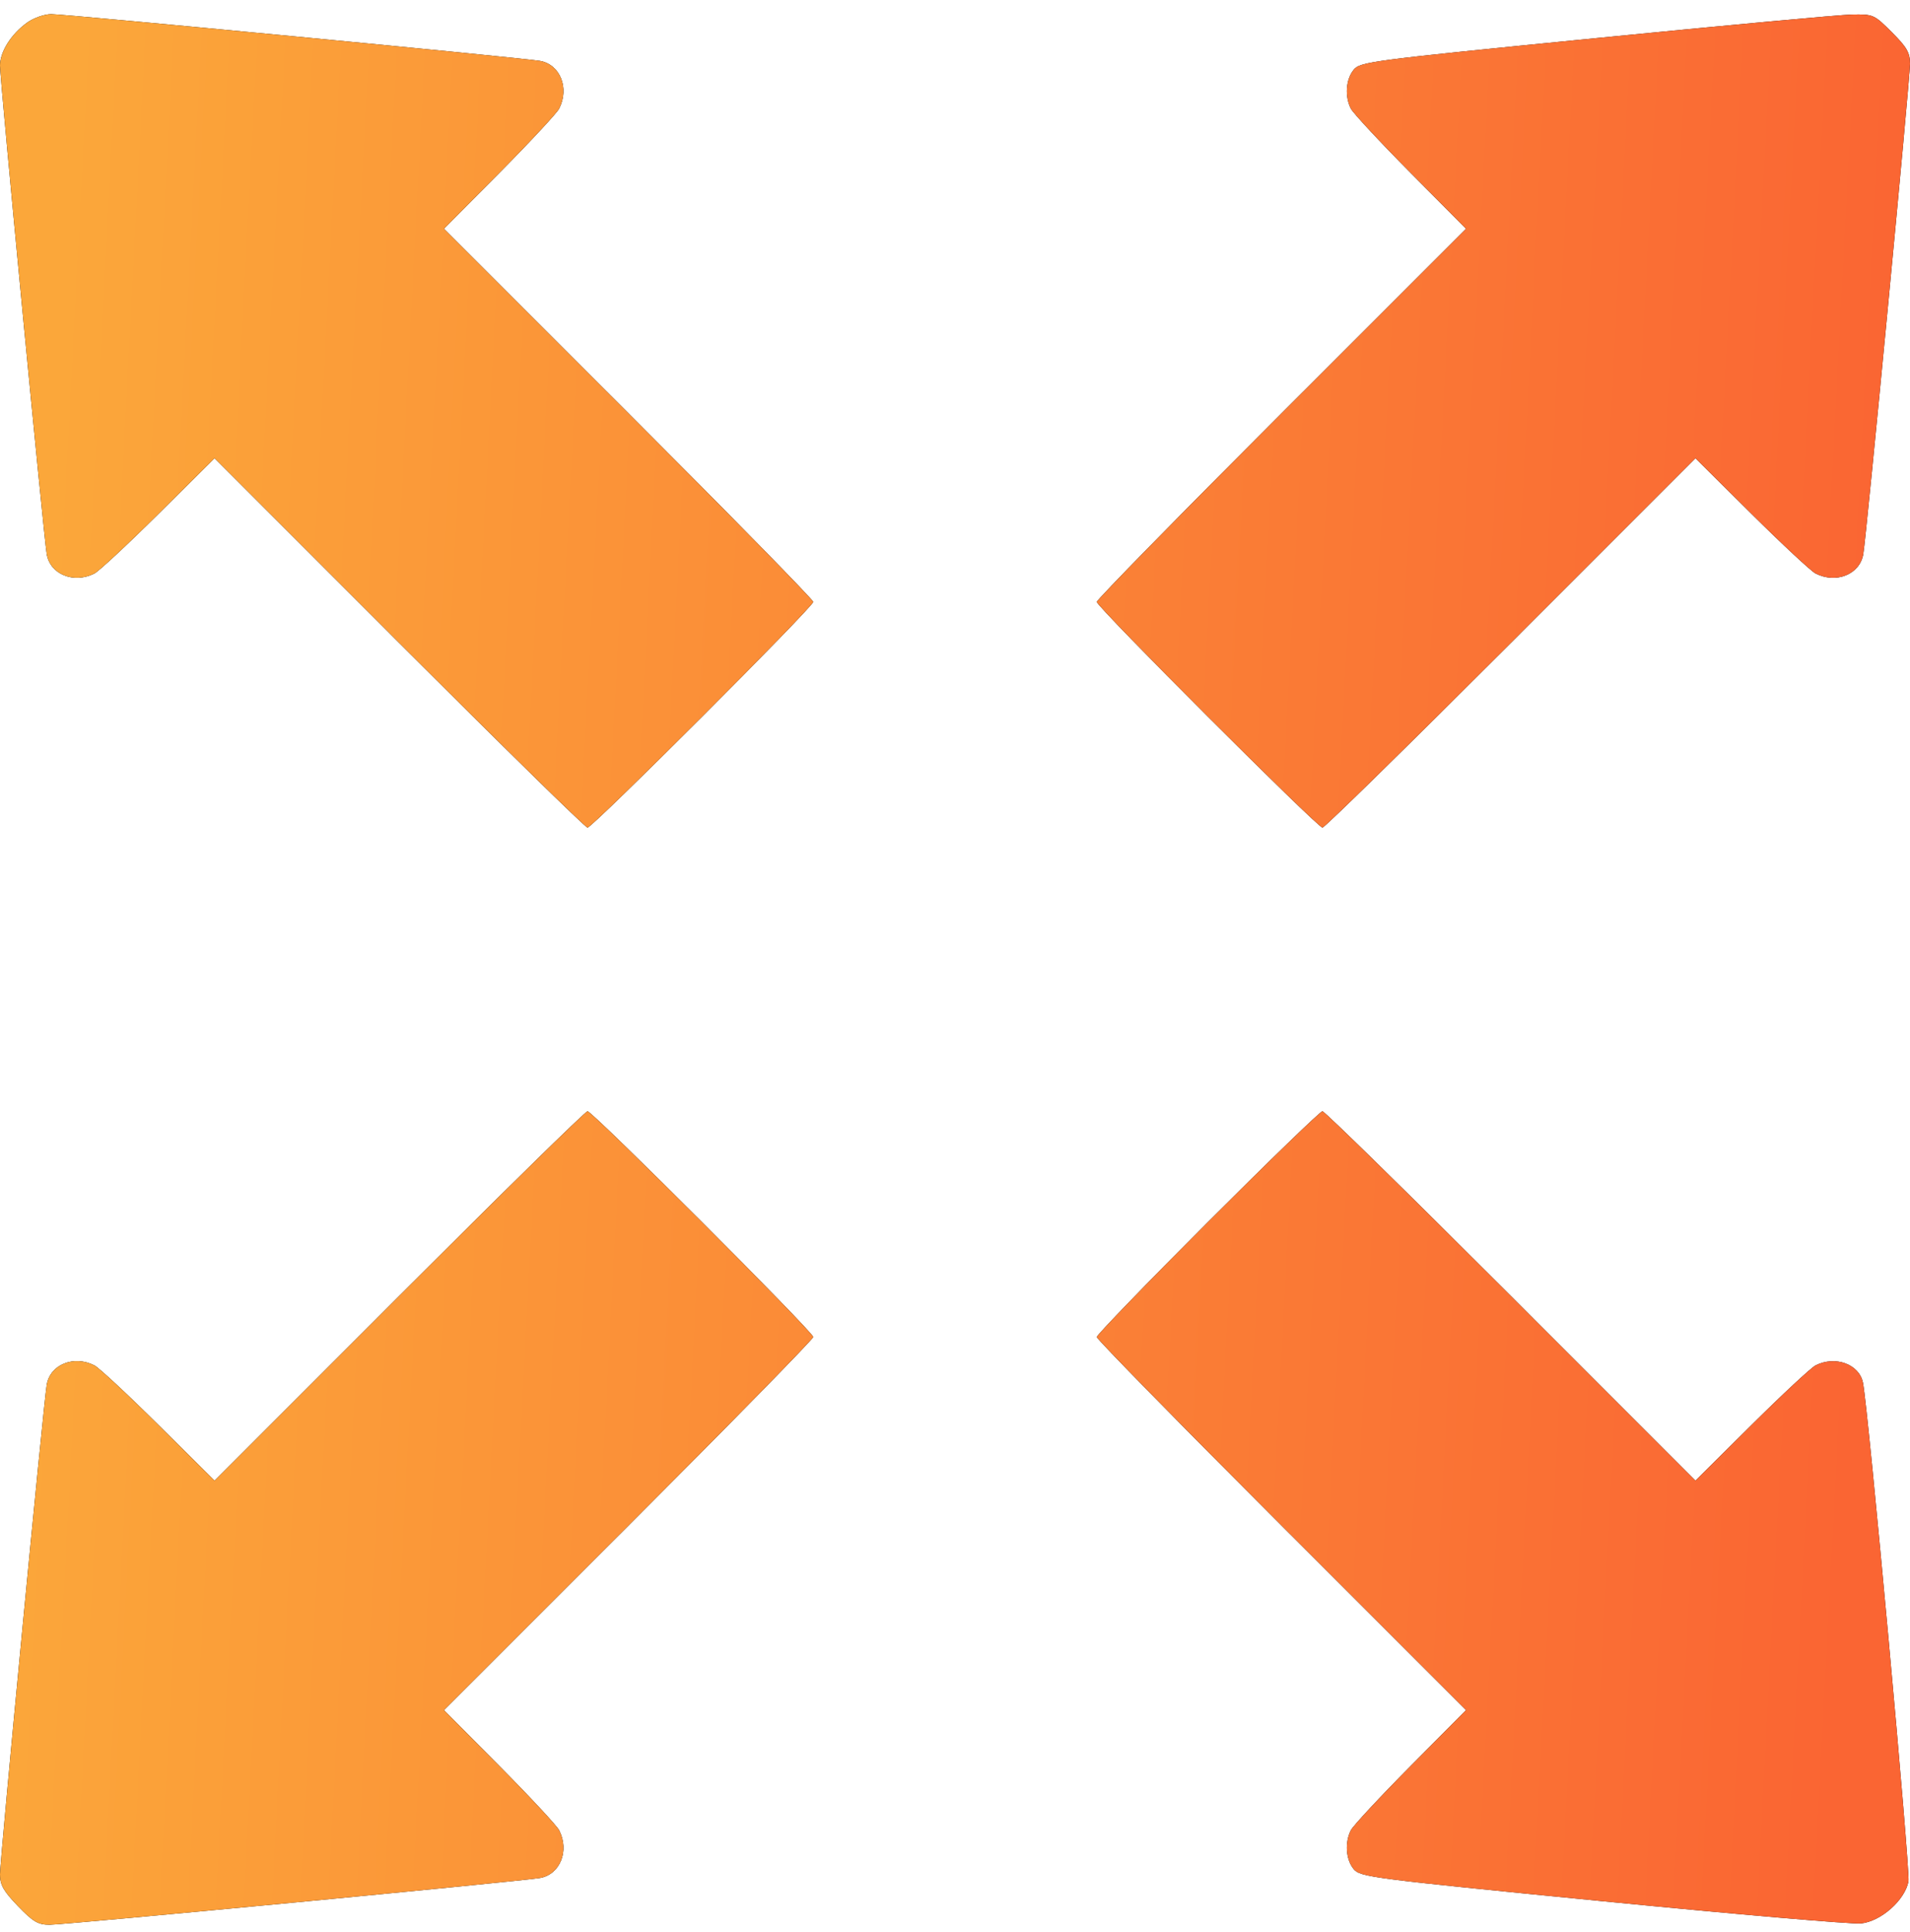 <svg xmlns="http://www.w3.org/2000/svg" width="90" height="91" viewBox="0 0 90 91" fill="none"><path fill-rule="evenodd" clip-rule="evenodd" d="M1.294 1.054C0.531 1.596 0 2.433 0 3.091C0 3.747 2.06 25.276 2.202 26.105C2.365 27.058 3.477 27.508 4.45 27.014C4.661 26.907 6.021 25.642 7.472 24.203L10.11 21.585L18.809 30.286C23.594 35.071 27.587 38.986 27.684 38.986C27.914 38.986 38.32 28.582 38.32 28.352C38.32 28.254 34.405 24.26 29.62 19.475L20.919 10.776L23.537 8.138C24.976 6.687 26.241 5.327 26.348 5.116C26.842 4.143 26.392 3.032 25.439 2.868C24.605 2.724 3.085 0.666 2.413 0.666C2.098 0.666 1.595 0.841 1.294 1.054ZM75.162 1.801C64.531 2.853 64.09 2.911 63.78 3.294C63.416 3.743 63.36 4.541 63.652 5.116C63.759 5.327 65.024 6.687 66.463 8.138L69.081 10.776L60.38 19.475C55.595 24.26 51.68 28.254 51.68 28.352C51.68 28.582 62.086 38.986 62.316 38.986C62.413 38.986 66.406 35.071 71.191 30.286L79.89 21.585L82.528 24.203C83.979 25.642 85.339 26.907 85.55 27.014C86.523 27.508 87.635 27.058 87.798 26.105C87.951 25.214 90 3.722 90 3.011C90 2.483 89.854 2.227 89.146 1.52C88.31 0.684 88.271 0.666 87.257 0.686C86.687 0.697 81.244 1.199 75.162 1.801ZM18.809 61.046L10.11 69.747L7.472 67.129C6.021 65.69 4.661 64.425 4.45 64.318C3.477 63.824 2.365 64.274 2.202 65.227C2.053 66.099 0 87.602 0 88.296C0 88.79 0.165 89.08 0.847 89.788C1.561 90.529 1.794 90.666 2.34 90.666C3.061 90.666 24.548 88.618 25.439 88.465C26.392 88.3 26.842 87.189 26.348 86.216C26.241 86.005 24.976 84.645 23.537 83.194L20.919 80.556L29.62 71.857C34.405 67.072 38.32 63.078 38.32 62.98C38.32 62.749 27.914 52.346 27.684 52.346C27.587 52.346 23.594 56.261 18.809 61.046ZM56.908 57.576C54.032 60.453 51.68 62.886 51.68 62.982C51.68 63.079 55.595 67.072 60.38 71.857L69.081 80.556L66.463 83.194C65.024 84.645 63.759 86.005 63.652 86.216C63.361 86.79 63.416 87.589 63.779 88.036C64.088 88.418 64.544 88.477 75.512 89.557C81.789 90.174 87.267 90.646 87.687 90.605C88.625 90.513 89.762 89.507 89.928 88.623C90.021 88.127 88.038 66.41 87.783 65.134C87.609 64.259 86.48 63.846 85.55 64.318C85.339 64.425 83.979 65.69 82.528 67.129L79.89 69.747L71.191 61.046C66.406 56.261 62.412 52.346 62.314 52.346C62.216 52.346 59.784 54.699 56.908 57.576Z" fill="black"></path><path fill-rule="evenodd" clip-rule="evenodd" d="M1.294 1.054C0.531 1.596 0 2.433 0 3.091C0 3.747 2.06 25.276 2.202 26.105C2.365 27.058 3.477 27.508 4.45 27.014C4.661 26.907 6.021 25.642 7.472 24.203L10.11 21.585L18.809 30.286C23.594 35.071 27.587 38.986 27.684 38.986C27.914 38.986 38.32 28.582 38.32 28.352C38.32 28.254 34.405 24.26 29.62 19.475L20.919 10.776L23.537 8.138C24.976 6.687 26.241 5.327 26.348 5.116C26.842 4.143 26.392 3.032 25.439 2.868C24.605 2.724 3.085 0.666 2.413 0.666C2.098 0.666 1.595 0.841 1.294 1.054ZM75.162 1.801C64.531 2.853 64.09 2.911 63.78 3.294C63.416 3.743 63.36 4.541 63.652 5.116C63.759 5.327 65.024 6.687 66.463 8.138L69.081 10.776L60.38 19.475C55.595 24.26 51.68 28.254 51.68 28.352C51.68 28.582 62.086 38.986 62.316 38.986C62.413 38.986 66.406 35.071 71.191 30.286L79.89 21.585L82.528 24.203C83.979 25.642 85.339 26.907 85.55 27.014C86.523 27.508 87.635 27.058 87.798 26.105C87.951 25.214 90 3.722 90 3.011C90 2.483 89.854 2.227 89.146 1.52C88.31 0.684 88.271 0.666 87.257 0.686C86.687 0.697 81.244 1.199 75.162 1.801ZM18.809 61.046L10.11 69.747L7.472 67.129C6.021 65.69 4.661 64.425 4.45 64.318C3.477 63.824 2.365 64.274 2.202 65.227C2.053 66.099 0 87.602 0 88.296C0 88.79 0.165 89.08 0.847 89.788C1.561 90.529 1.794 90.666 2.34 90.666C3.061 90.666 24.548 88.618 25.439 88.465C26.392 88.3 26.842 87.189 26.348 86.216C26.241 86.005 24.976 84.645 23.537 83.194L20.919 80.556L29.62 71.857C34.405 67.072 38.32 63.078 38.32 62.98C38.32 62.749 27.914 52.346 27.684 52.346C27.587 52.346 23.594 56.261 18.809 61.046ZM56.908 57.576C54.032 60.453 51.68 62.886 51.68 62.982C51.68 63.079 55.595 67.072 60.38 71.857L69.081 80.556L66.463 83.194C65.024 84.645 63.759 86.005 63.652 86.216C63.361 86.79 63.416 87.589 63.779 88.036C64.088 88.418 64.544 88.477 75.512 89.557C81.789 90.174 87.267 90.646 87.687 90.605C88.625 90.513 89.762 89.507 89.928 88.623C90.021 88.127 88.038 66.41 87.783 65.134C87.609 64.259 86.48 63.846 85.55 64.318C85.339 64.425 83.979 65.69 82.528 67.129L79.89 69.747L71.191 61.046C66.406 56.261 62.412 52.346 62.314 52.346C62.216 52.346 59.784 54.699 56.908 57.576Z" fill="url(#paint0_linear_3286_1676)"></path><defs><linearGradient id="paint0_linear_3286_1676" x1="2.513" y1="21.559" x2="89.426" y2="26.112" gradientUnits="userSpaceOnUse"><stop stop-color="#FBA73A"></stop><stop offset="1" stop-color="#FA6533"></stop></linearGradient></defs></svg>